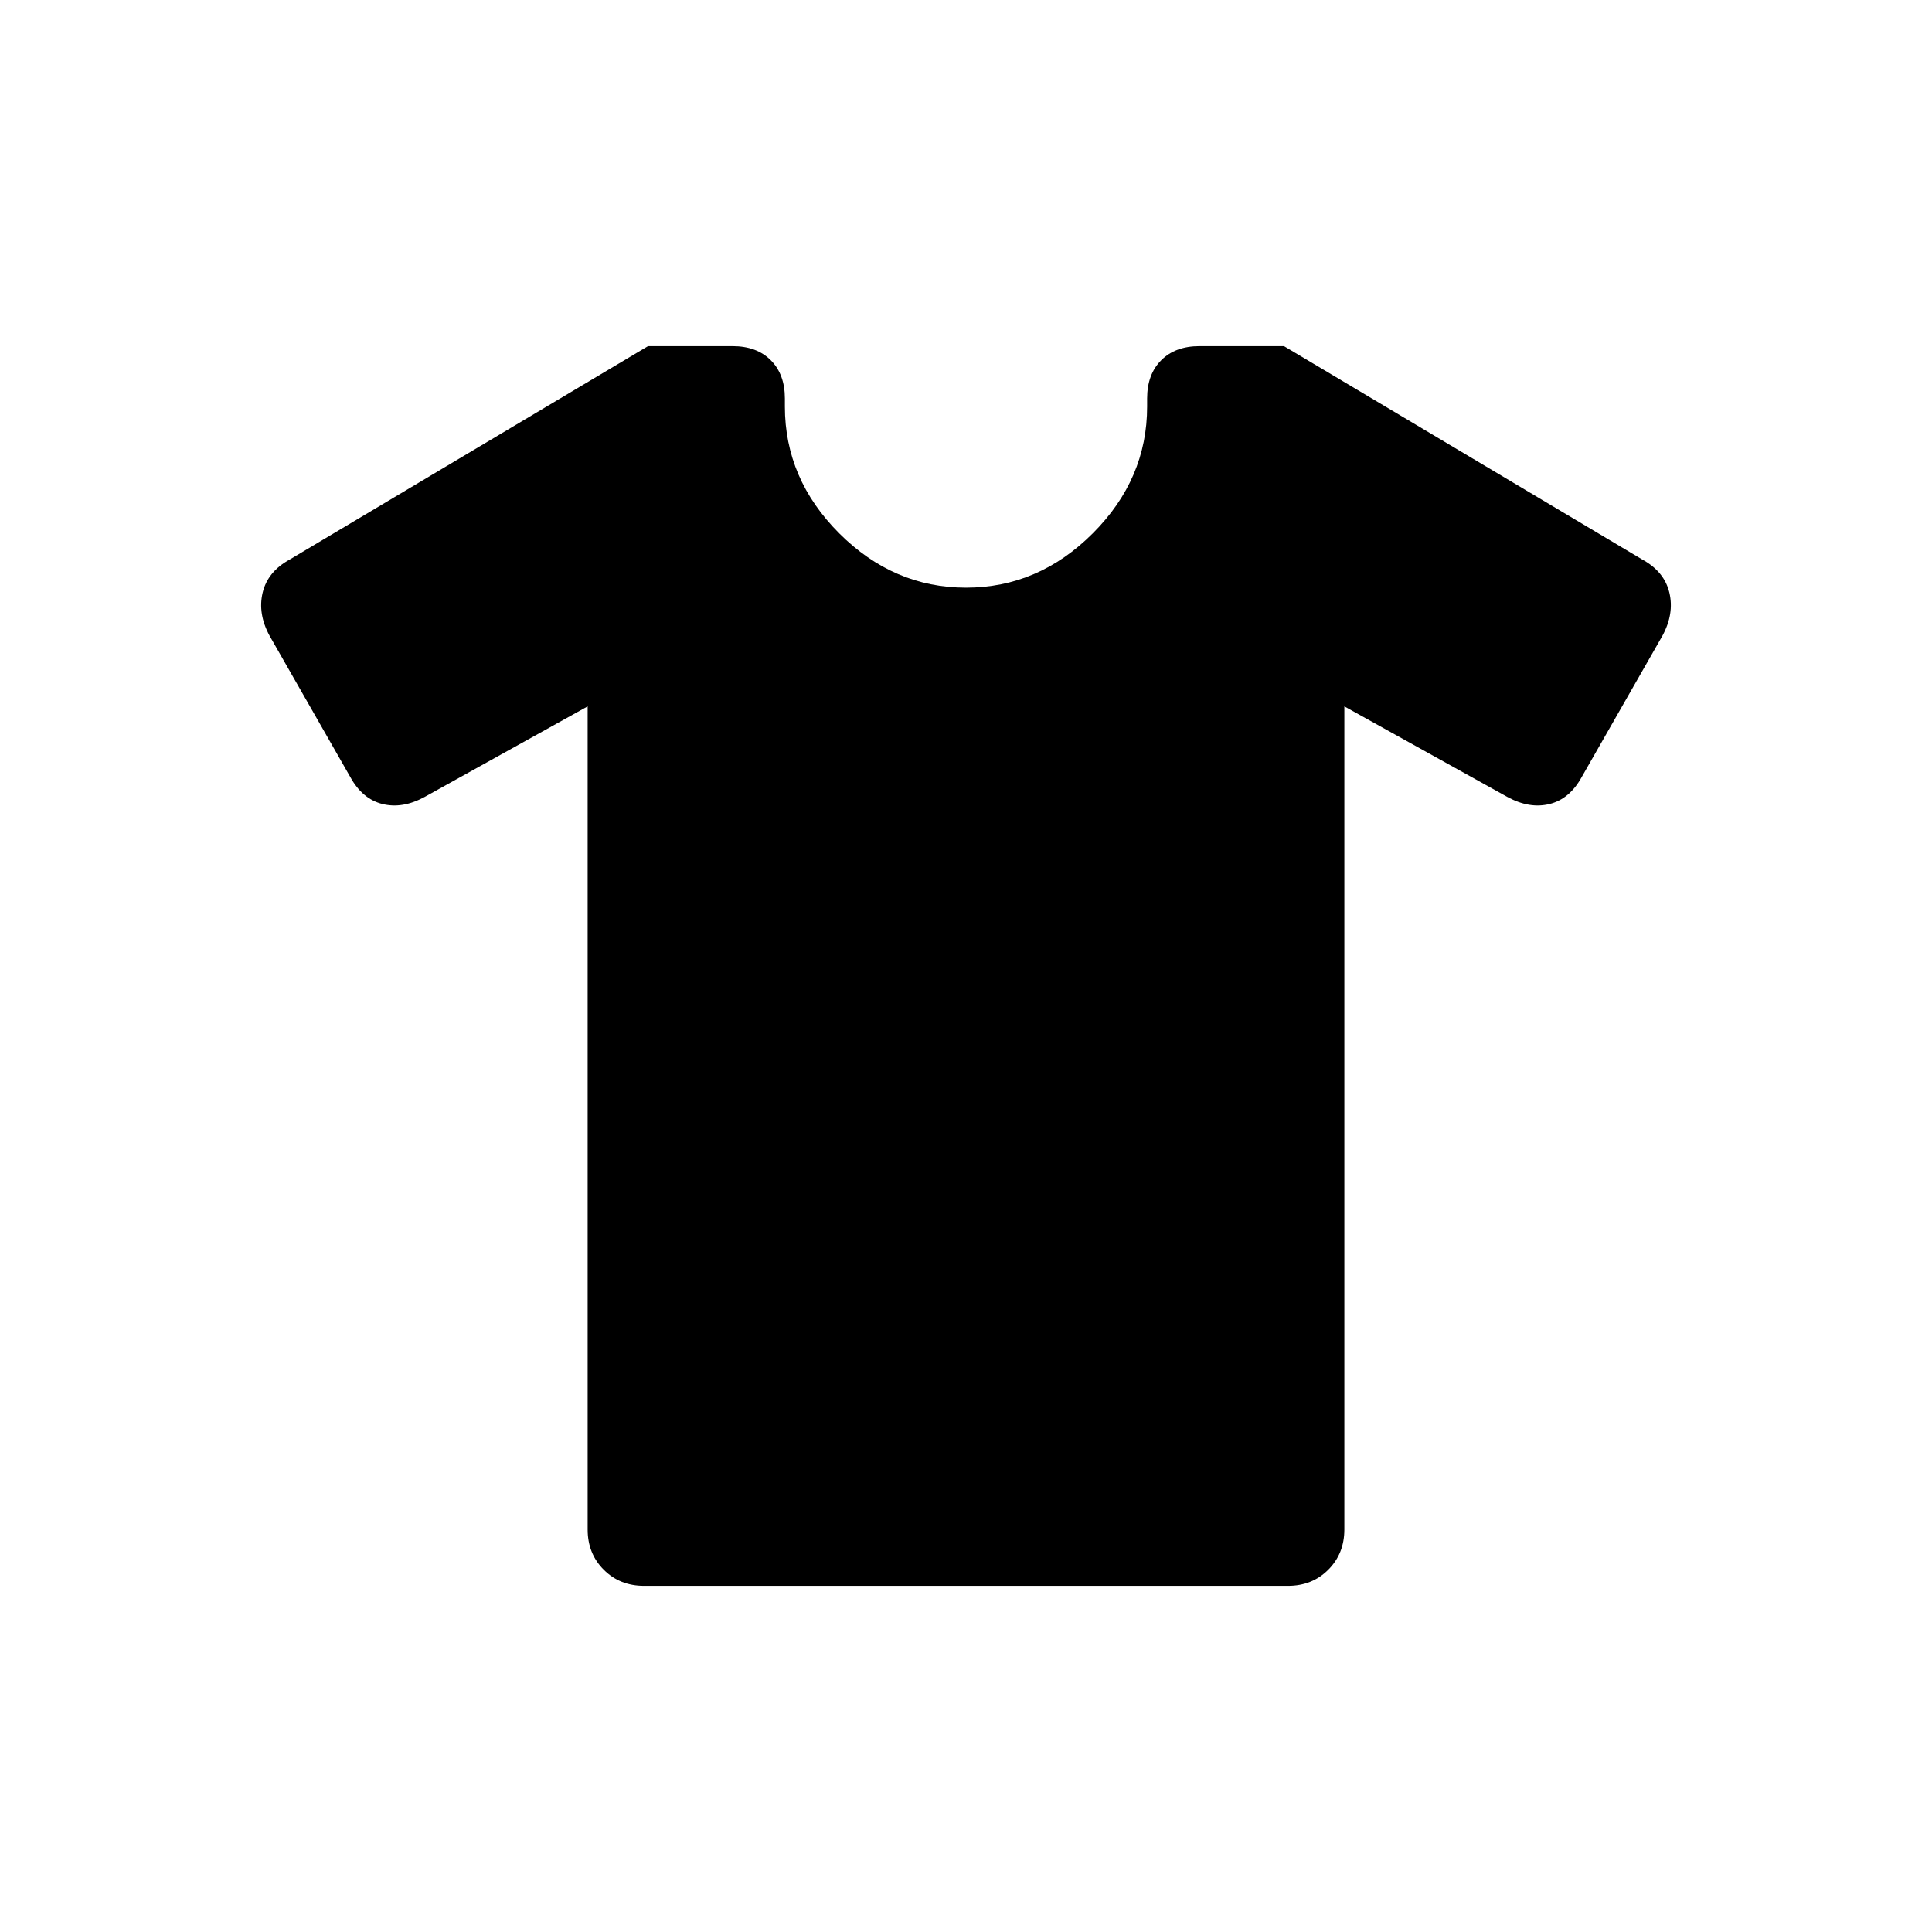 <svg fill="#ooo" width="24px" viewBox="0 -960 960 960" height="24px" xmlns="http://www.w3.org/2000/svg"><path d="m292-609-81 45q-11 6-21 3.5T174-574l-40-70q-6-11-3.5-21.5T144-682l178-106h42q12 0 19 7t7 19v4q0 36 27 63t63 27q36 0 63-27t27-63v-4q0-12 7-19t19-7h42l178 106q11 6 13.5 16.5T826-644l-40 70q-6 11-16 13.5t-21-3.5l-81-45v409q0 12-8 20t-20 8H320q-12 0-20-8t-8-20v-409Z"></path></svg>